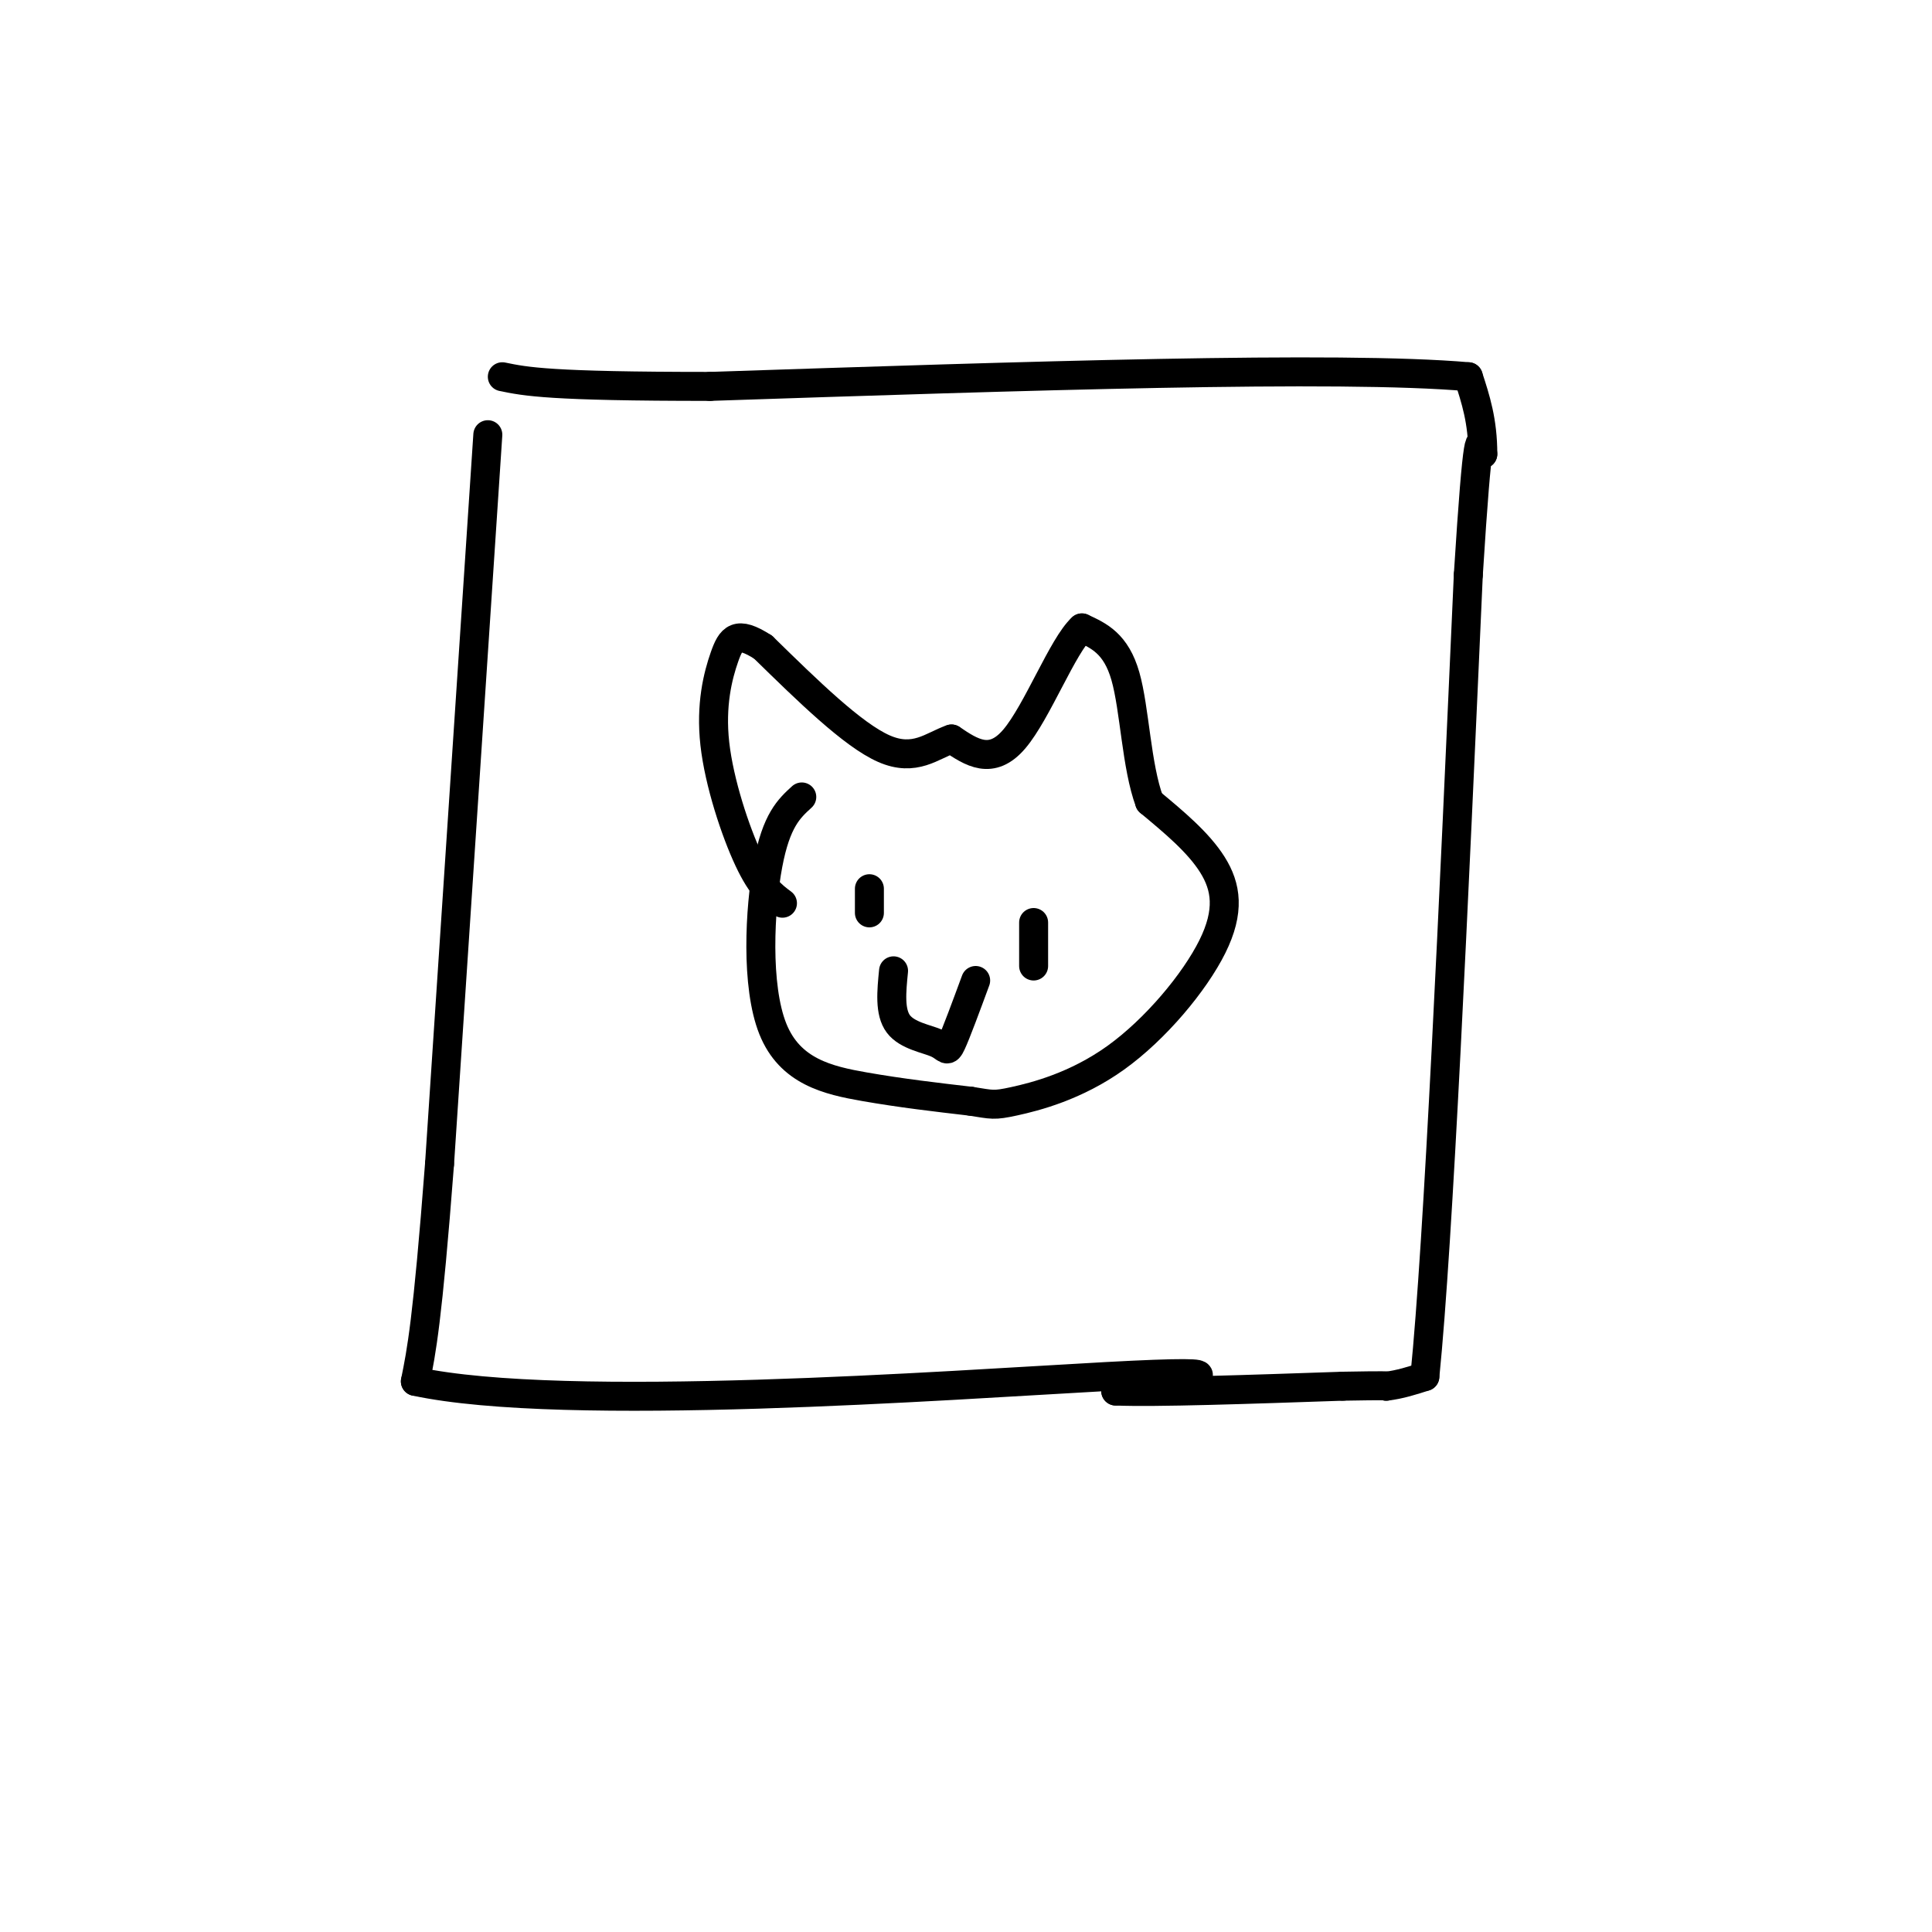 <svg viewBox='0 0 400 400' version='1.1' xmlns='http://www.w3.org/2000/svg' xmlns:xlink='http://www.w3.org/1999/xlink'><g fill='none' stroke='#000000' stroke-width='6' stroke-linecap='round' stroke-linejoin='round'><path d='M101,90c0.000,0.000 -10.000,151.000 -10,151'/><path d='M91,241c-2.500,32.667 -3.750,38.833 -5,45'/><path d='M86,286c30.911,6.644 110.689,0.756 143,-1c32.311,-1.756 17.156,0.622 2,3'/><path d='M231,288c8.167,0.333 27.583,-0.333 47,-1'/><path d='M278,287c9.333,-0.167 9.167,-0.083 9,0'/><path d='M287,287c2.833,-0.333 5.417,-1.167 8,-2'/><path d='M295,285c2.833,-28.000 5.917,-97.000 9,-166'/><path d='M304,119c2.000,-31.833 2.500,-28.417 3,-25'/><path d='M307,94c0.000,-6.833 -1.500,-11.417 -3,-16'/><path d='M304,78c-26.667,-2.333 -91.833,-0.167 -157,2'/><path d='M147,80c-33.333,0.000 -38.167,-1.000 -43,-2'/><path d='M166,165c-2.637,2.411 -5.274,4.821 -7,14c-1.726,9.179 -2.542,25.125 1,34c3.542,8.875 11.440,10.679 19,12c7.560,1.321 14.780,2.161 22,3'/><path d='M201,228c4.481,0.698 4.684,0.944 9,0c4.316,-0.944 12.744,-3.078 21,-9c8.256,-5.922 16.338,-15.633 20,-23c3.662,-7.367 2.903,-12.391 0,-17c-2.903,-4.609 -7.952,-8.805 -13,-13'/><path d='M238,166c-2.733,-7.356 -3.067,-19.244 -5,-26c-1.933,-6.756 -5.467,-8.378 -9,-10'/><path d='M224,130c-3.933,3.556 -9.267,17.444 -14,23c-4.733,5.556 -8.867,2.778 -13,0'/><path d='M197,153c-4.022,1.378 -7.578,4.822 -14,2c-6.422,-2.822 -15.711,-11.911 -25,-21'/><path d='M158,134c-5.469,-3.533 -6.641,-1.864 -8,2c-1.359,3.864 -2.904,9.925 -2,18c0.904,8.075 4.258,18.164 7,24c2.742,5.836 4.871,7.418 7,9'/><path d='M180,184c0.000,0.000 0.000,5.000 0,5'/><path d='M214,191c0.000,0.000 0.000,9.000 0,9'/><path d='M185,201c-0.423,4.274 -0.845,8.548 1,11c1.845,2.452 5.958,3.083 8,4c2.042,0.917 2.012,2.119 3,0c0.988,-2.119 2.994,-7.560 5,-13'/></g>
</svg>